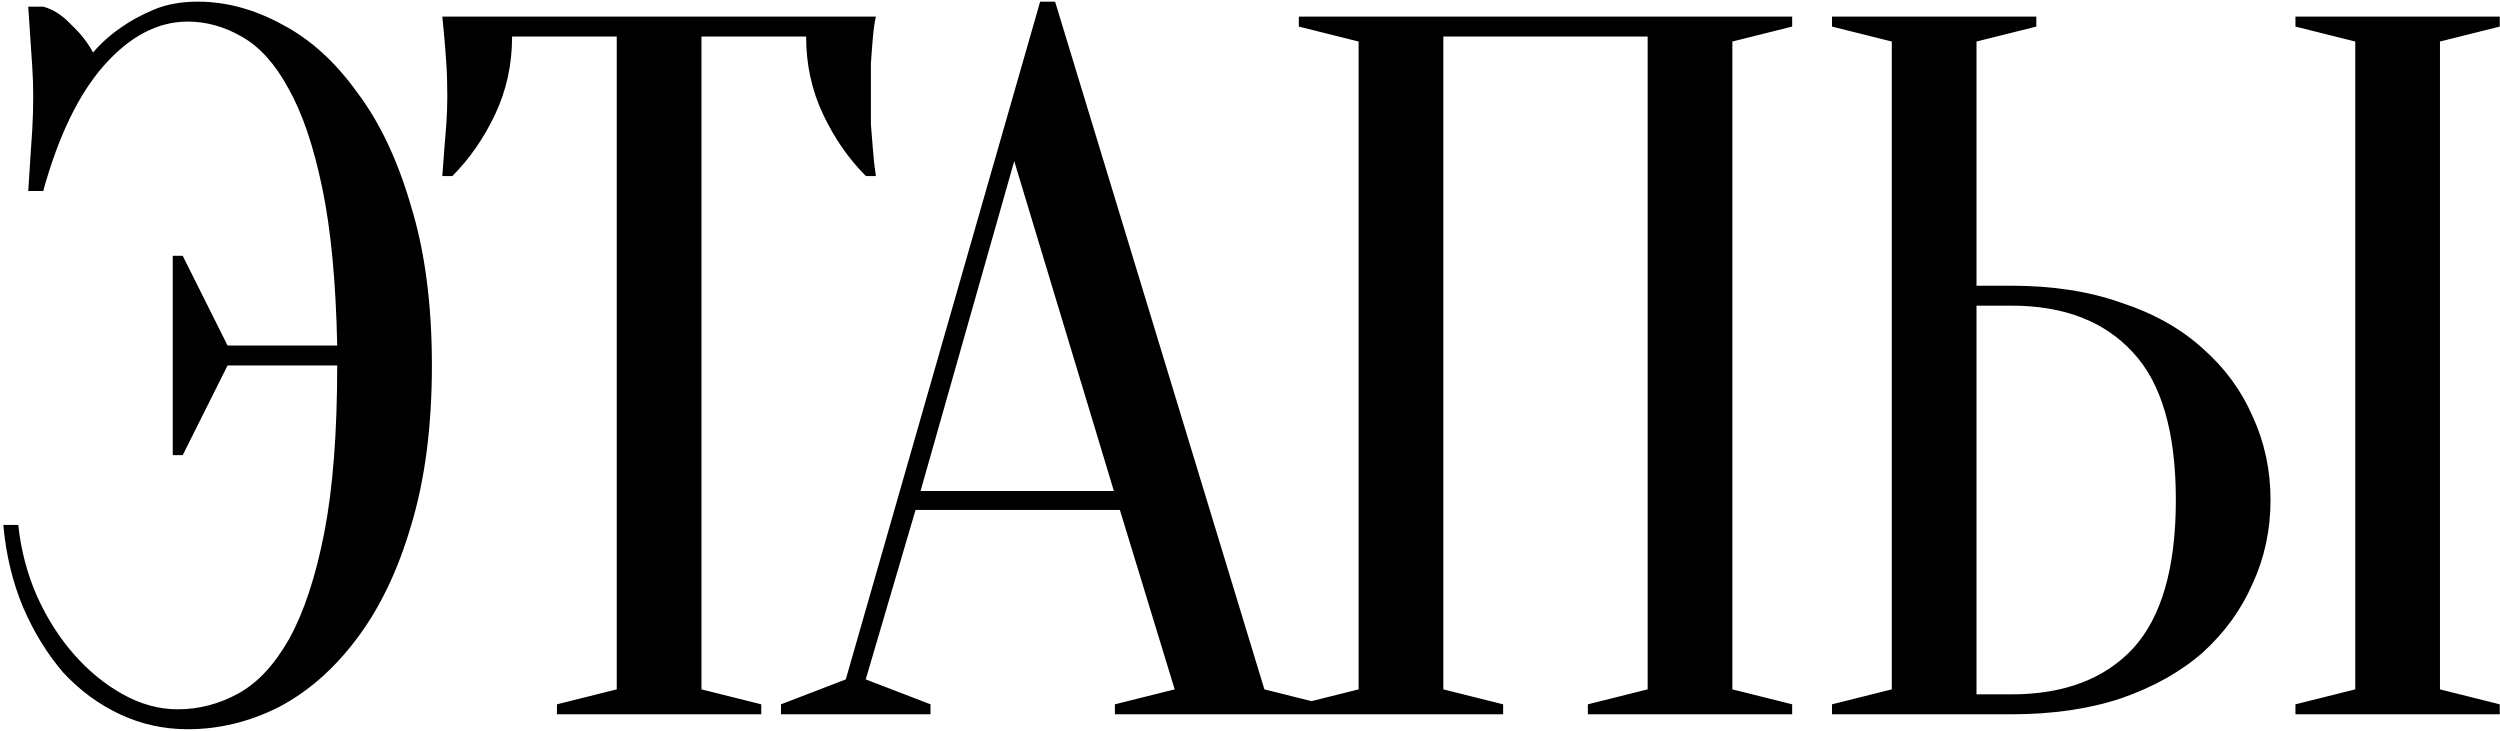 <?xml version="1.0" encoding="UTF-8"?> <svg xmlns="http://www.w3.org/2000/svg" width="301" height="88" viewBox="0 0 301 88" fill="none"> <path d="M22.6 2.6C19 2.6 15.64 4.36 12.52 7.88C9.48 11.32 7.04 16.36 5.2 23H3.4C3.48 21.8 3.56 20.56 3.64 19.28C3.72 18.16 3.8 16.96 3.88 15.68C3.96 14.32 4 12.96 4 11.6C4 10.4 3.96 9.2 3.88 8C3.8 6.72 3.72 5.52 3.64 4.4C3.56 3.2 3.48 2 3.4 0.8H5.2C6.4 1.12 7.52 1.84 8.56 2.96C9.68 4 10.56 5.12 11.2 6.32C12.16 5.2 13.28 4.2 14.56 3.32C15.68 2.52 17 1.8 18.52 1.16C20.04 0.52 21.8 0.2 23.8 0.2C27.24 0.2 30.64 1.12 34 2.96C37.36 4.72 40.36 7.44 43 11.12C45.72 14.72 47.88 19.28 49.48 24.8C51.16 30.24 52 36.64 52 44C52 51.36 51.16 57.8 49.48 63.32C47.88 68.76 45.68 73.32 42.88 77C40.16 80.6 37.04 83.32 33.52 85.16C30 86.92 26.36 87.8 22.6 87.8C19.72 87.8 17 87.2 14.44 86C11.88 84.8 9.6 83.12 7.6 80.96C5.68 78.72 4.08 76.12 2.8 73.16C1.52 70.12 0.72 66.8 0.4 63.2H2.2C2.52 66.24 3.28 69.12 4.48 71.84C5.68 74.48 7.16 76.8 8.92 78.8C10.68 80.8 12.64 82.4 14.8 83.6C16.96 84.8 19.16 85.4 21.4 85.4C23.96 85.4 26.4 84.76 28.72 83.48C31.04 82.2 33.08 80 34.84 76.88C36.6 73.68 38 69.44 39.04 64.16C40.08 58.8 40.6 52.08 40.6 44H27.4L22 54.8H20.8V30.8H22L27.4 41.6H40.6C40.44 33.92 39.84 27.6 38.8 22.64C37.76 17.6 36.4 13.6 34.72 10.64C33.12 7.68 31.24 5.6 29.08 4.4C27 3.2 24.84 2.6 22.6 2.6ZM84.456 83L91.656 84.8V86H67.056V84.8L74.256 83V4.4H61.656C61.656 7.76 60.976 10.88 59.616 13.76C58.256 16.64 56.536 19.12 54.456 21.2H53.256C53.336 20.16 53.416 19.08 53.496 17.96C53.576 17 53.656 16 53.736 14.96C53.816 13.84 53.856 12.72 53.856 11.6C53.856 10.08 53.816 8.76 53.736 7.64C53.656 6.44 53.576 5.4 53.496 4.52C53.416 3.56 53.336 2.72 53.256 2H105.456C105.296 2.72 105.176 3.56 105.096 4.52C105.016 5.4 104.936 6.44 104.856 7.64C104.856 8.76 104.856 10.08 104.856 11.6C104.856 12.72 104.856 13.84 104.856 14.96C104.936 16 105.016 17 105.096 17.96C105.176 19.08 105.296 20.16 105.456 21.2H104.256C102.176 19.12 100.456 16.64 99.096 13.76C97.736 10.88 97.056 7.76 97.056 4.4H84.456V83ZM110.833 59.12H134.113L122.113 19.4L110.833 59.12ZM134.833 61.4H110.233L104.233 81.8L112.033 84.8V86H94.033V84.8L101.833 81.8L125.233 0.2H127.033L152.233 83L159.433 84.8V86H134.233V84.8L141.433 83L134.833 61.4ZM180.977 84.8V86H156.377V84.8L163.577 83V5L156.377 3.2V2H215.777V3.2L208.577 5V83L215.777 84.8V86H191.177V84.8L198.377 83V4.4H173.777V83L180.977 84.8ZM293.772 83L300.972 84.8V86H276.372V84.8L283.572 83V5L276.372 3.2V2H300.972V3.2L293.772 5V83ZM242.172 34.4C247.132 34.4 251.532 35.08 255.372 36.44C259.292 37.72 262.572 39.56 265.212 41.96C267.852 44.28 269.852 47 271.212 50.12C272.652 53.24 273.372 56.6 273.372 60.2C273.372 63.8 272.652 67.16 271.212 70.28C269.852 73.4 267.852 76.16 265.212 78.56C262.572 80.88 259.292 82.72 255.372 84.08C251.532 85.36 247.132 86 242.172 86H220.572V84.8L227.772 83V5L220.572 3.2V2H245.172V3.2L237.972 5V34.4H242.172ZM237.972 83.6H242.172C248.492 83.6 253.372 81.76 256.812 78.08C260.252 74.32 261.972 68.36 261.972 60.2C261.972 52.04 260.252 46.12 256.812 42.44C253.372 38.68 248.492 36.8 242.172 36.8H237.972V83.6Z" fill="black"></path> </svg> 